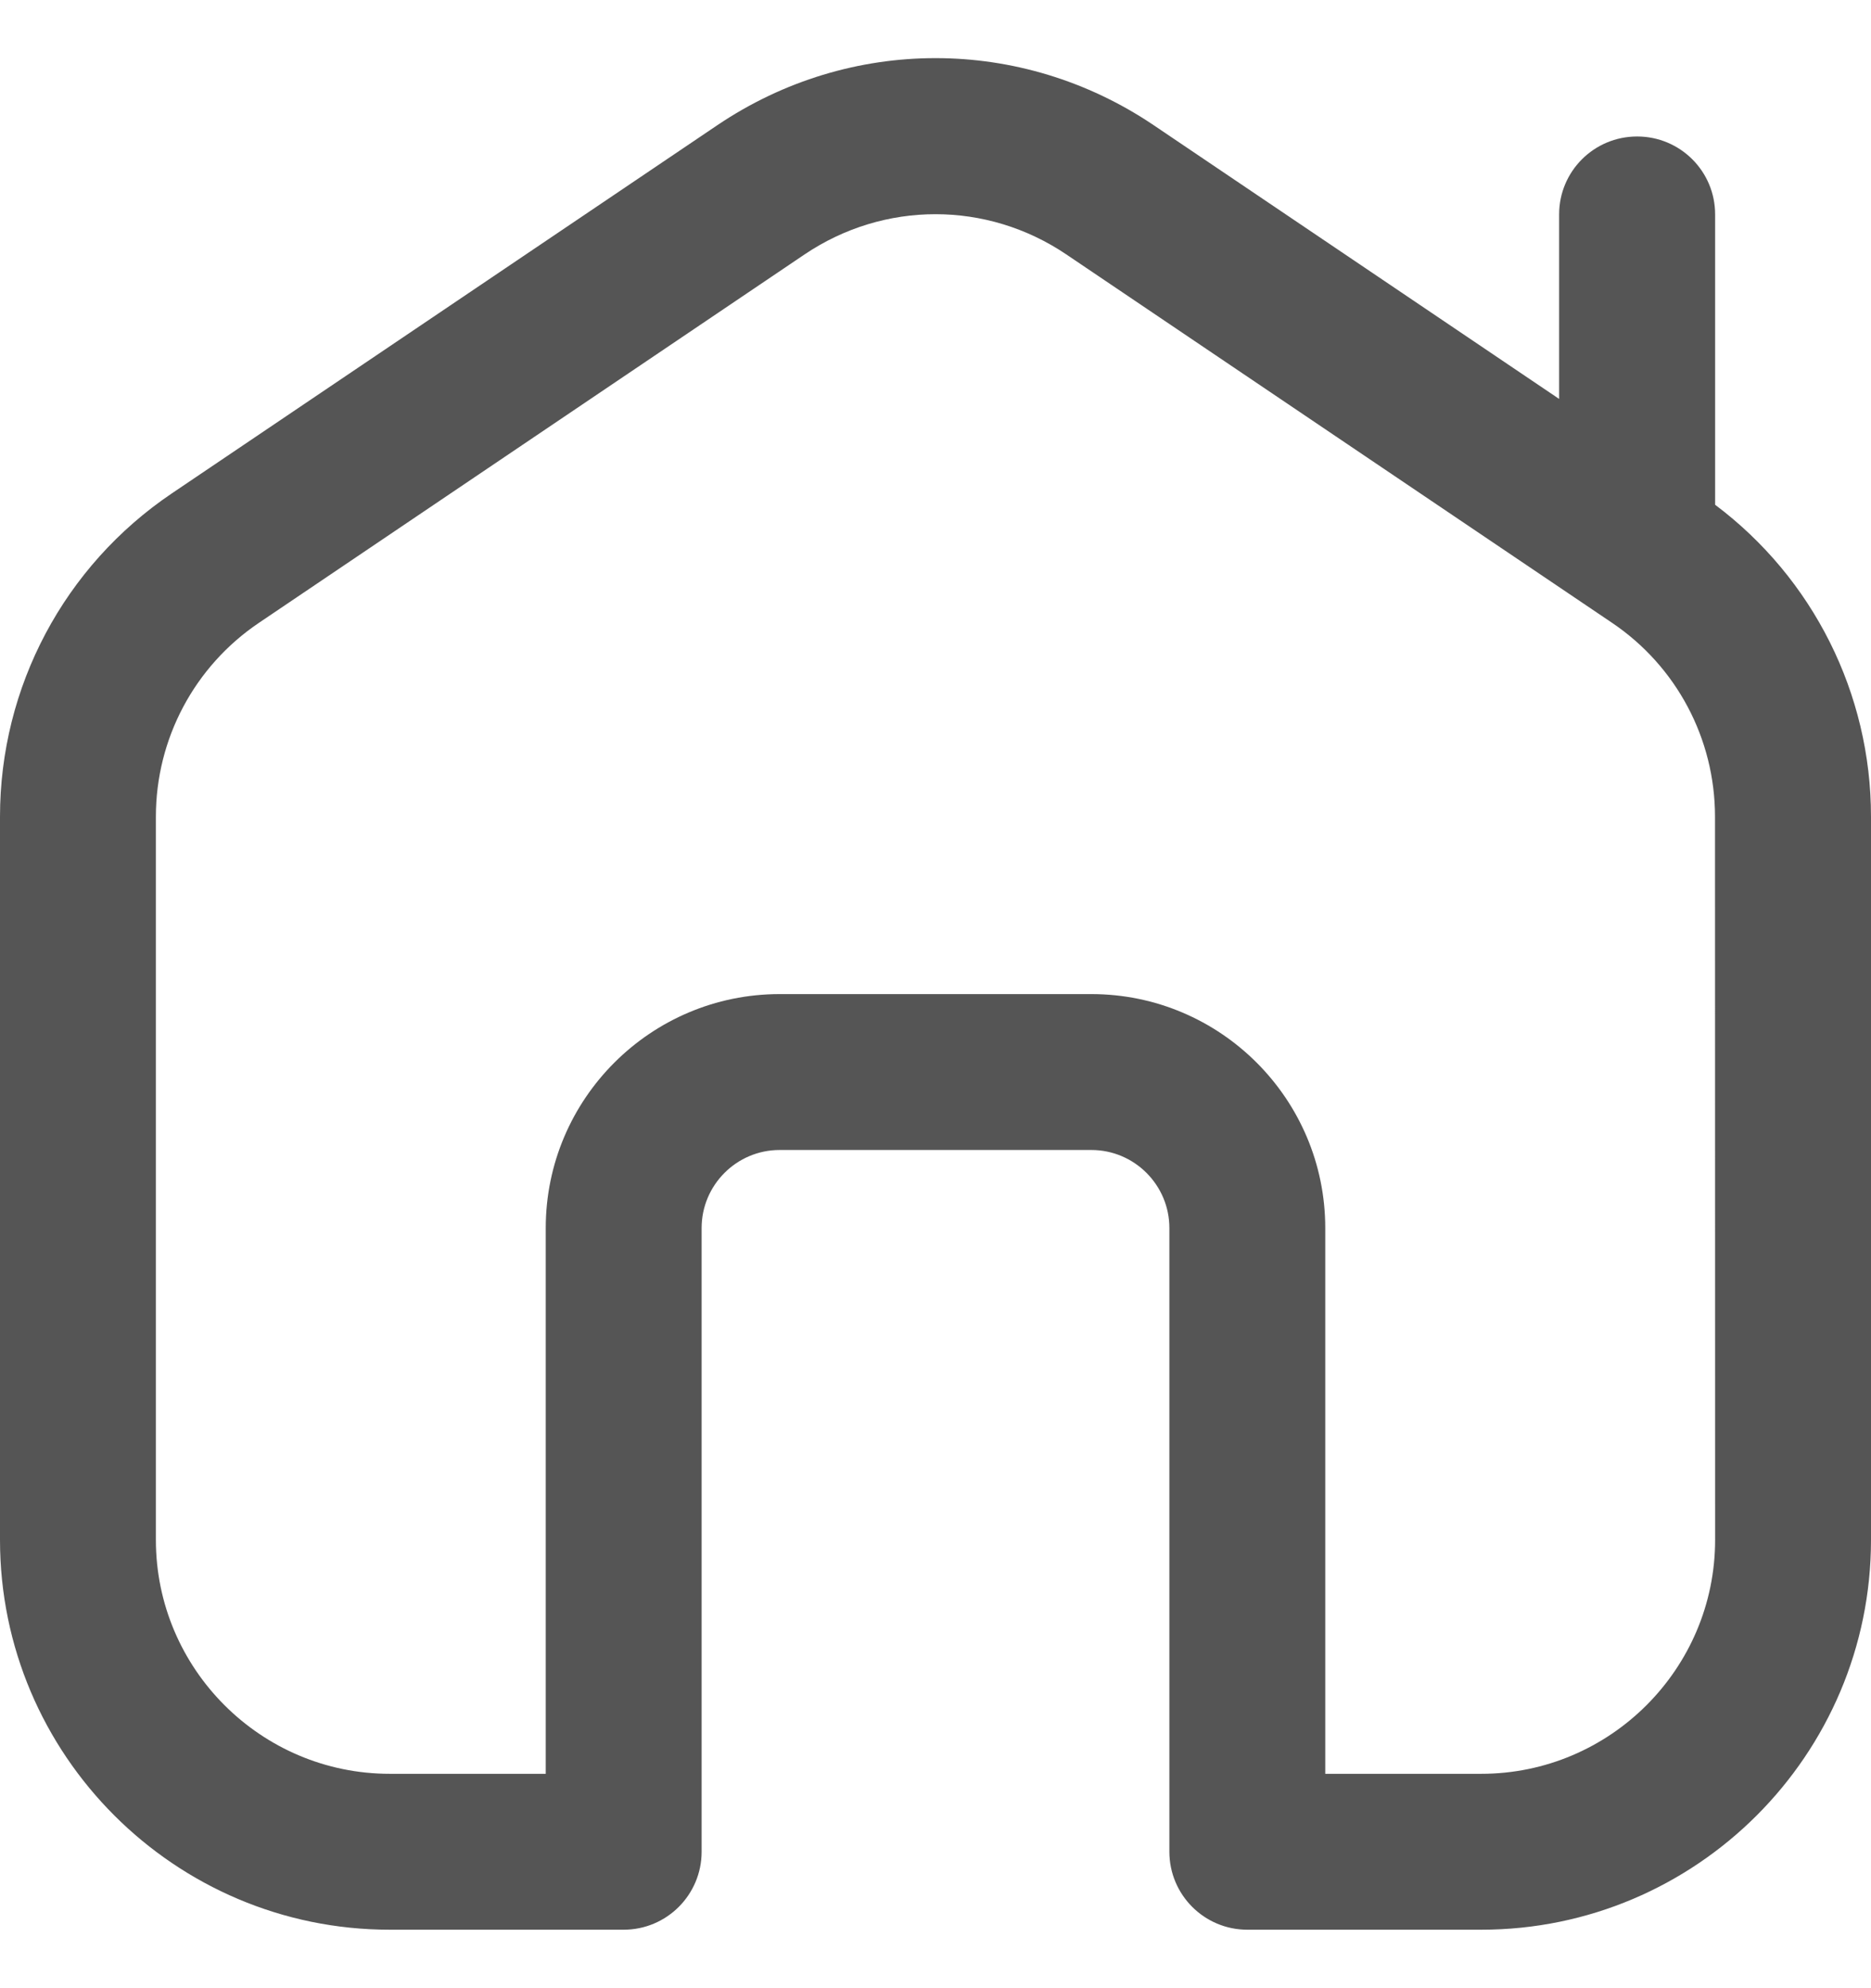 <svg width="16" height="17" viewBox="0 0 16 17" fill="none" xmlns="http://www.w3.org/2000/svg">
<path d="M14.667 4.316V1.833C14.667 1.465 14.369 1.167 14 1.167C13.631 1.167 13.333 1.465 13.333 1.833V3.411L9.865 1.07C8.732 0.306 7.268 0.306 6.135 1.07L1.469 4.219C0.549 4.84 0 5.873 0 6.983V13.167C0 15.005 1.495 16.5 3.333 16.5H5.333C5.702 16.5 6 16.201 6 15.833V10.5C6 10.133 6.299 9.833 6.667 9.833H9.333C9.701 9.833 10 10.133 10 10.5V15.833C10 16.201 10.298 16.5 10.667 16.5H12.667C14.505 16.5 16 15.005 16 13.167V6.983C16 5.929 15.504 4.944 14.667 4.316ZM14.667 13.167C14.667 14.269 13.769 15.167 12.667 15.167H11.333V10.5C11.333 9.397 10.436 8.5 9.333 8.5H6.667C5.564 8.5 4.667 9.397 4.667 10.5V15.167H3.333C2.231 15.167 1.333 14.269 1.333 13.167V6.983C1.333 6.317 1.663 5.697 2.215 5.325L6.881 2.175C7.561 1.717 8.439 1.717 9.118 2.175L13.785 5.325C14.337 5.697 14.666 6.317 14.666 6.983L14.667 13.167Z" fill="#555555"/>
</svg>
